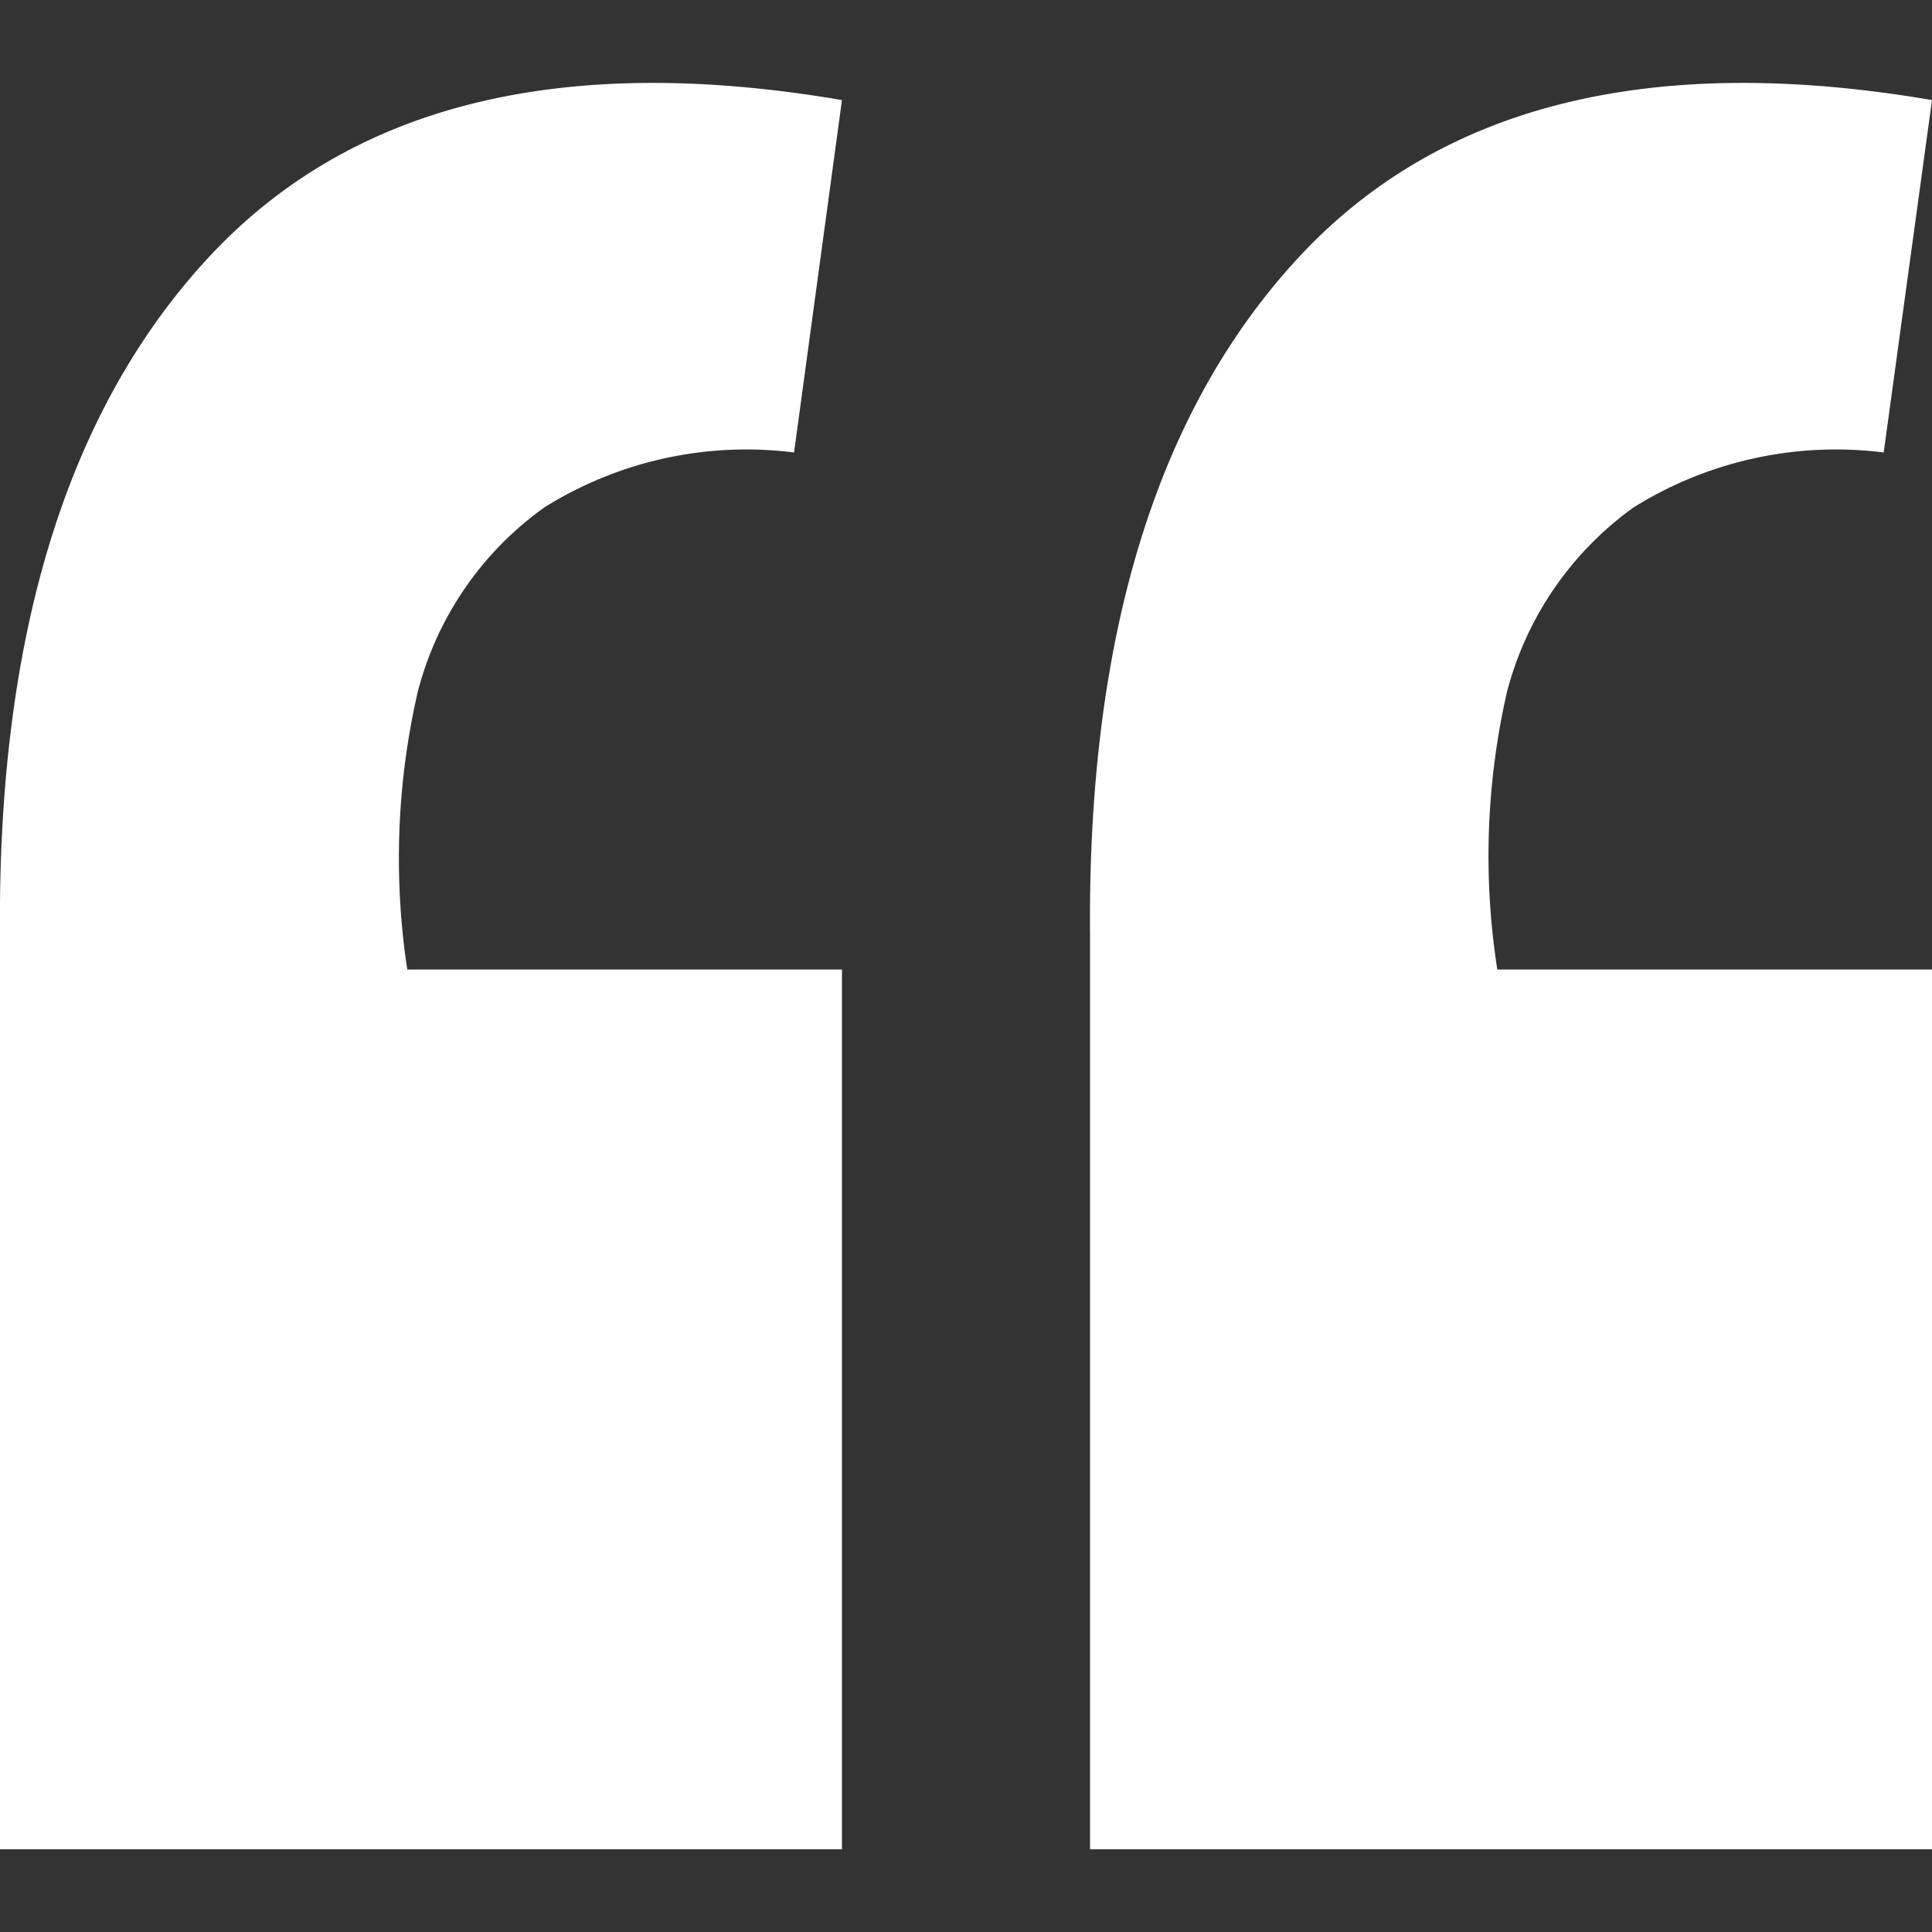 <svg id="Layer_1" data-name="Layer 1" xmlns="http://www.w3.org/2000/svg" viewBox="0 0 50 50"><rect x="0" y="0" width="50" height="50" fill="#333333" stroke="none"/><defs><style>.cls-1{fill:#fff;}</style></defs><path class="cls-1" d="M50,2.59Q39.11.73,33.61,6.66T28.21,24.2V47.86H50V25.09H38.75A19.06,19.06,0,0,1,39,17.91a8.51,8.51,0,0,1,3.28-4.78,9.89,9.89,0,0,1,6.47-1.42Zm-28.21,0Q10.9.73,5.4,6.66T0,24.2V47.86H21.79V25.09H10.54a19.25,19.25,0,0,1,.27-7.18,8.46,8.46,0,0,1,3.28-4.78,9.86,9.86,0,0,1,6.46-1.42Z"/></svg>